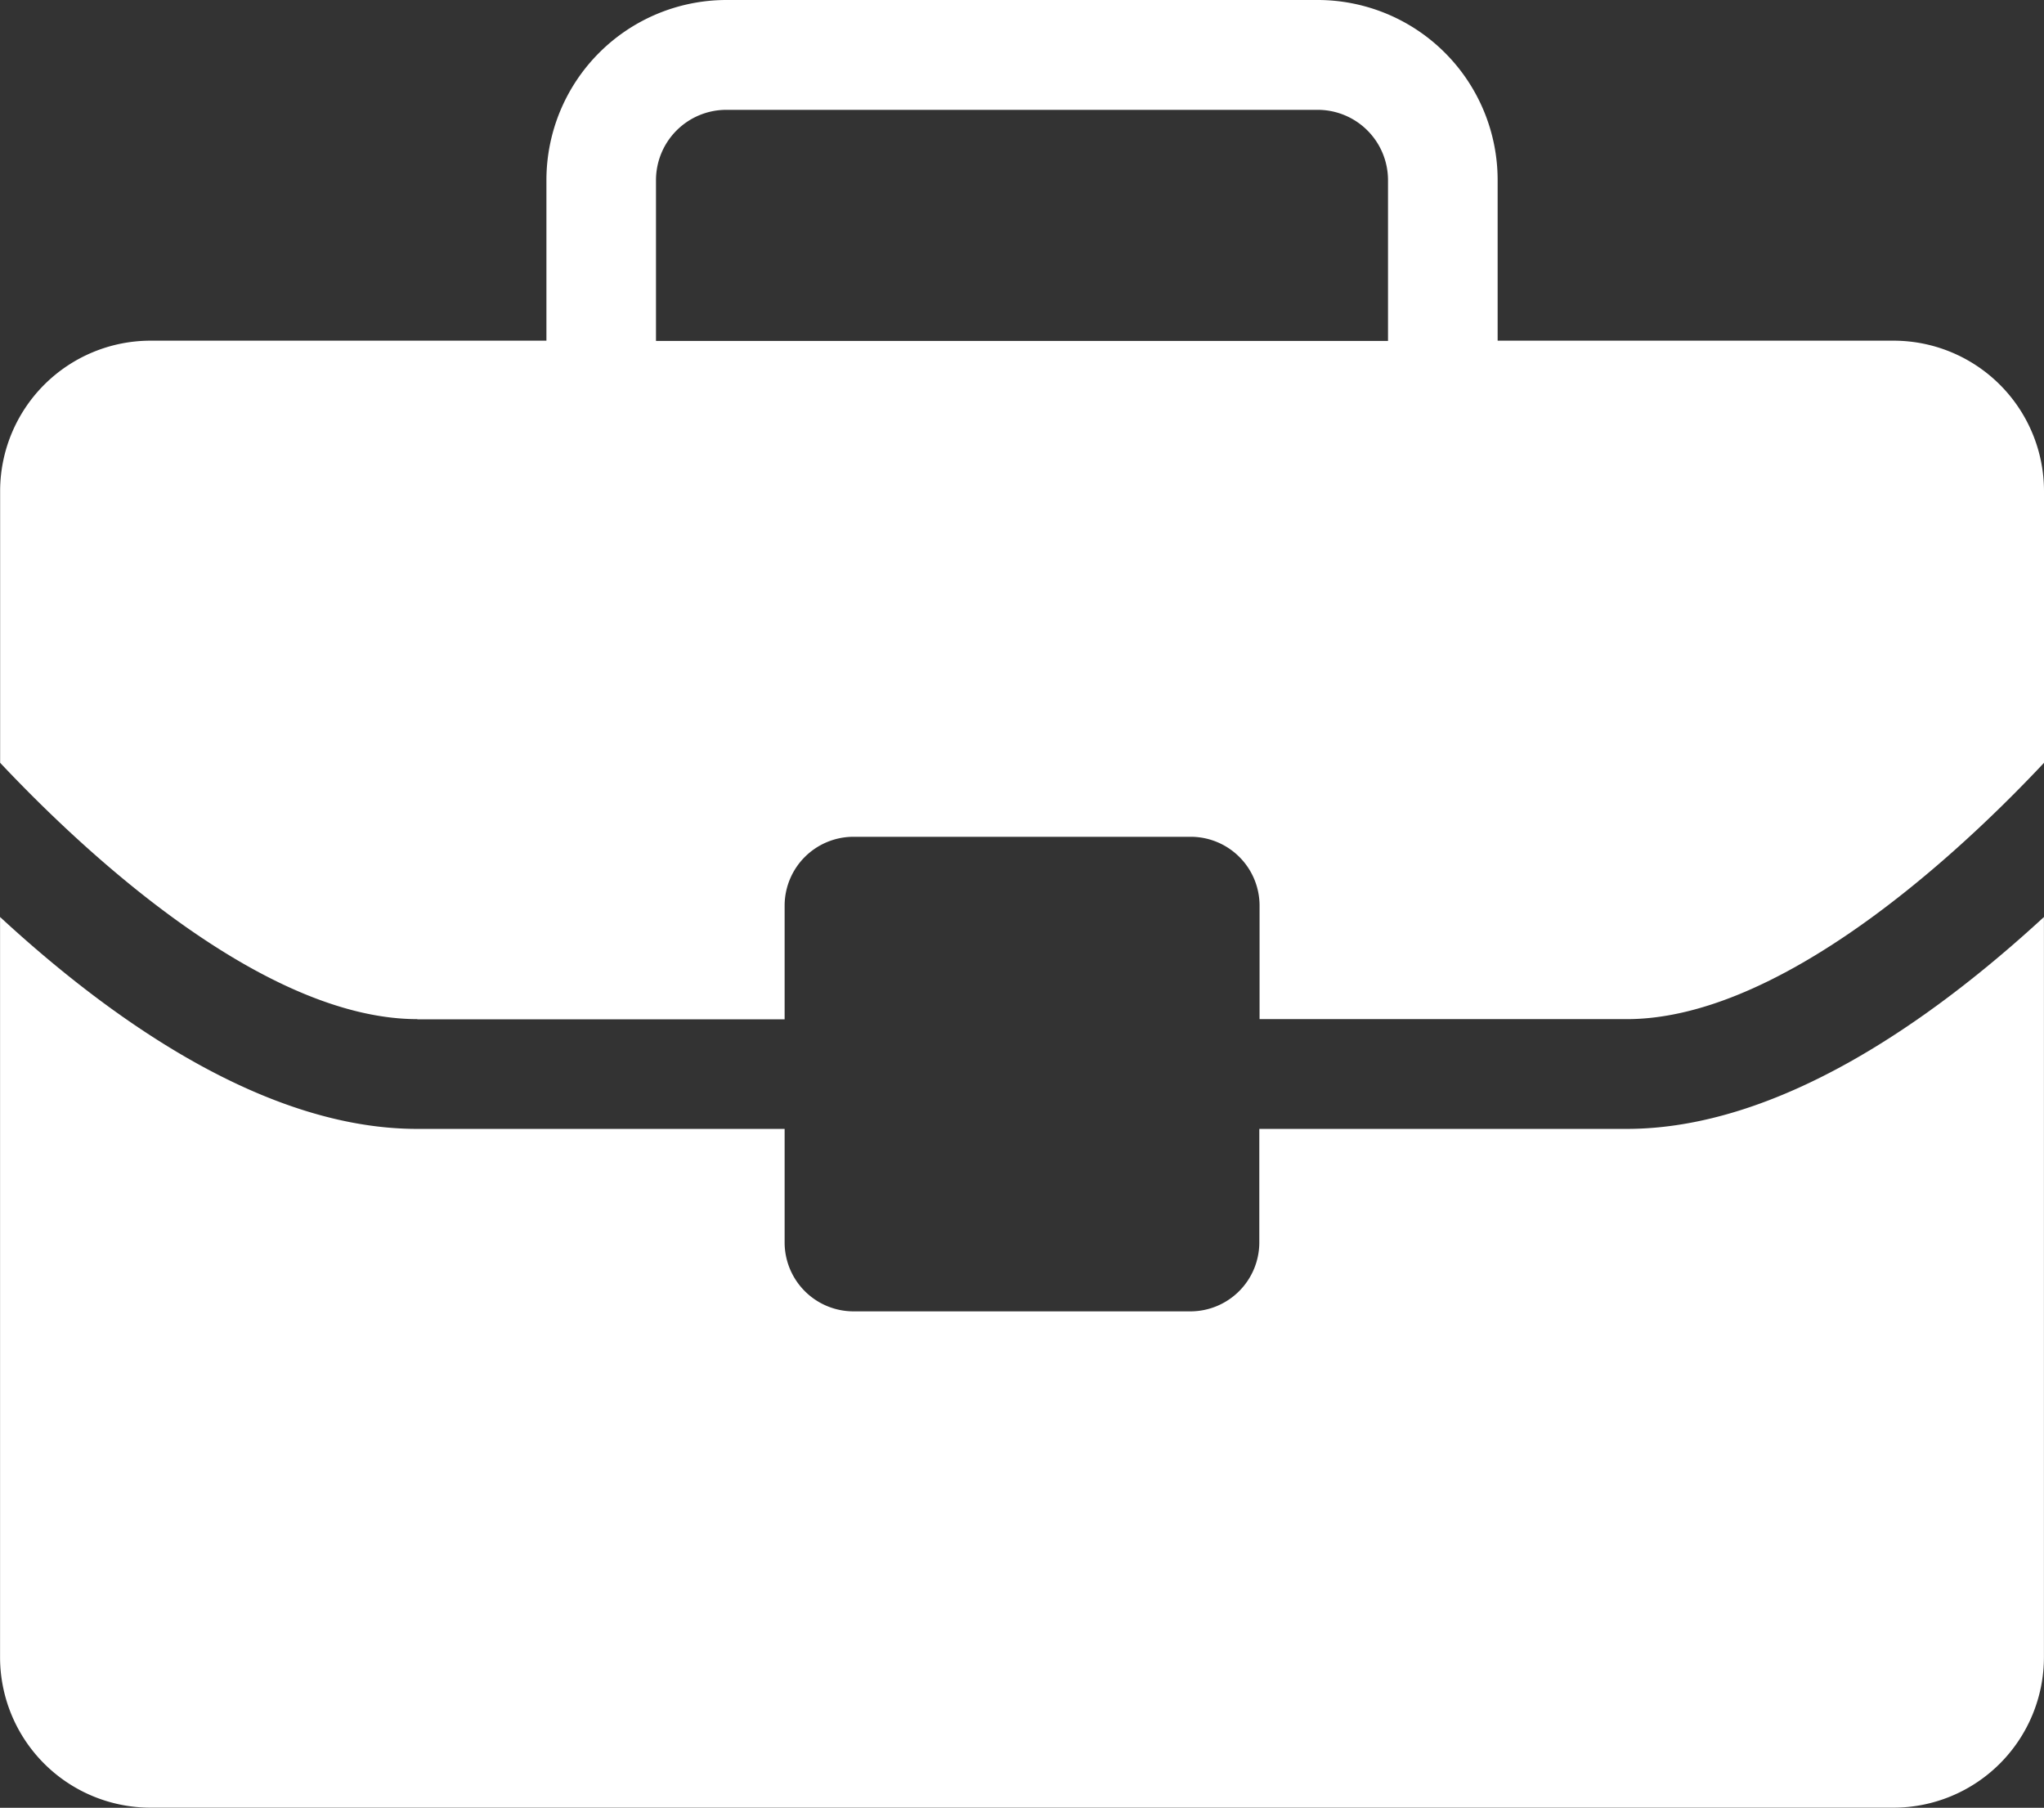 <svg xmlns="http://www.w3.org/2000/svg" width="32.368" height="28.623" viewBox="0 0 32.368 28.623">
  <rect x="0" y="0" width="32.368" height="28.623" fill="#333333" stroke="none"/>
  <g id="noun-jobs-4787392" transform="translate(0)">
    <path id="Tracé_22299" data-name="Tracé 22299" d="M121.691,88.4h5.818V86.6A1.091,1.091,0,0,1,128.6,85.51h5.343a1.091,1.091,0,0,1,1.087,1.087v1.8h5.816c2.272,0,4.943-2.287,6.606-4.058V80.038a2.383,2.383,0,0,0-2.383-2.383H138.8V75.109a2.851,2.851,0,0,0-2.846-2.848h-9.368a2.852,2.852,0,0,0-2.849,2.848v2.546h-6.268a2.383,2.383,0,0,0-2.383,2.383v4.3c1.667,1.771,4.338,4.059,6.608,4.059Zm3.781-13.293A1.114,1.114,0,0,1,126.584,74h9.368a1.114,1.114,0,0,1,1.112,1.113v2.546H125.472Z" transform="translate(-115.084 -72.261)" fill="#fff"/>
    <path id="Tracé_22300" data-name="Tracé 22300" d="M140.851,286.4h-5.816v1.8a1.092,1.092,0,0,1-1.087,1.089h-5.343a1.092,1.092,0,0,1-1.087-1.089v-1.8H121.7c-2.406,0-4.841-1.726-6.606-3.355v11.72a2.383,2.383,0,0,0,2.383,2.382h27.6a2.383,2.383,0,0,0,2.383-2.382v-11.72c-1.769,1.629-4.2,3.355-6.61,3.355Z" transform="translate(-115.093 -268.526)" fill="#fff"/>
  </g>
</svg>
